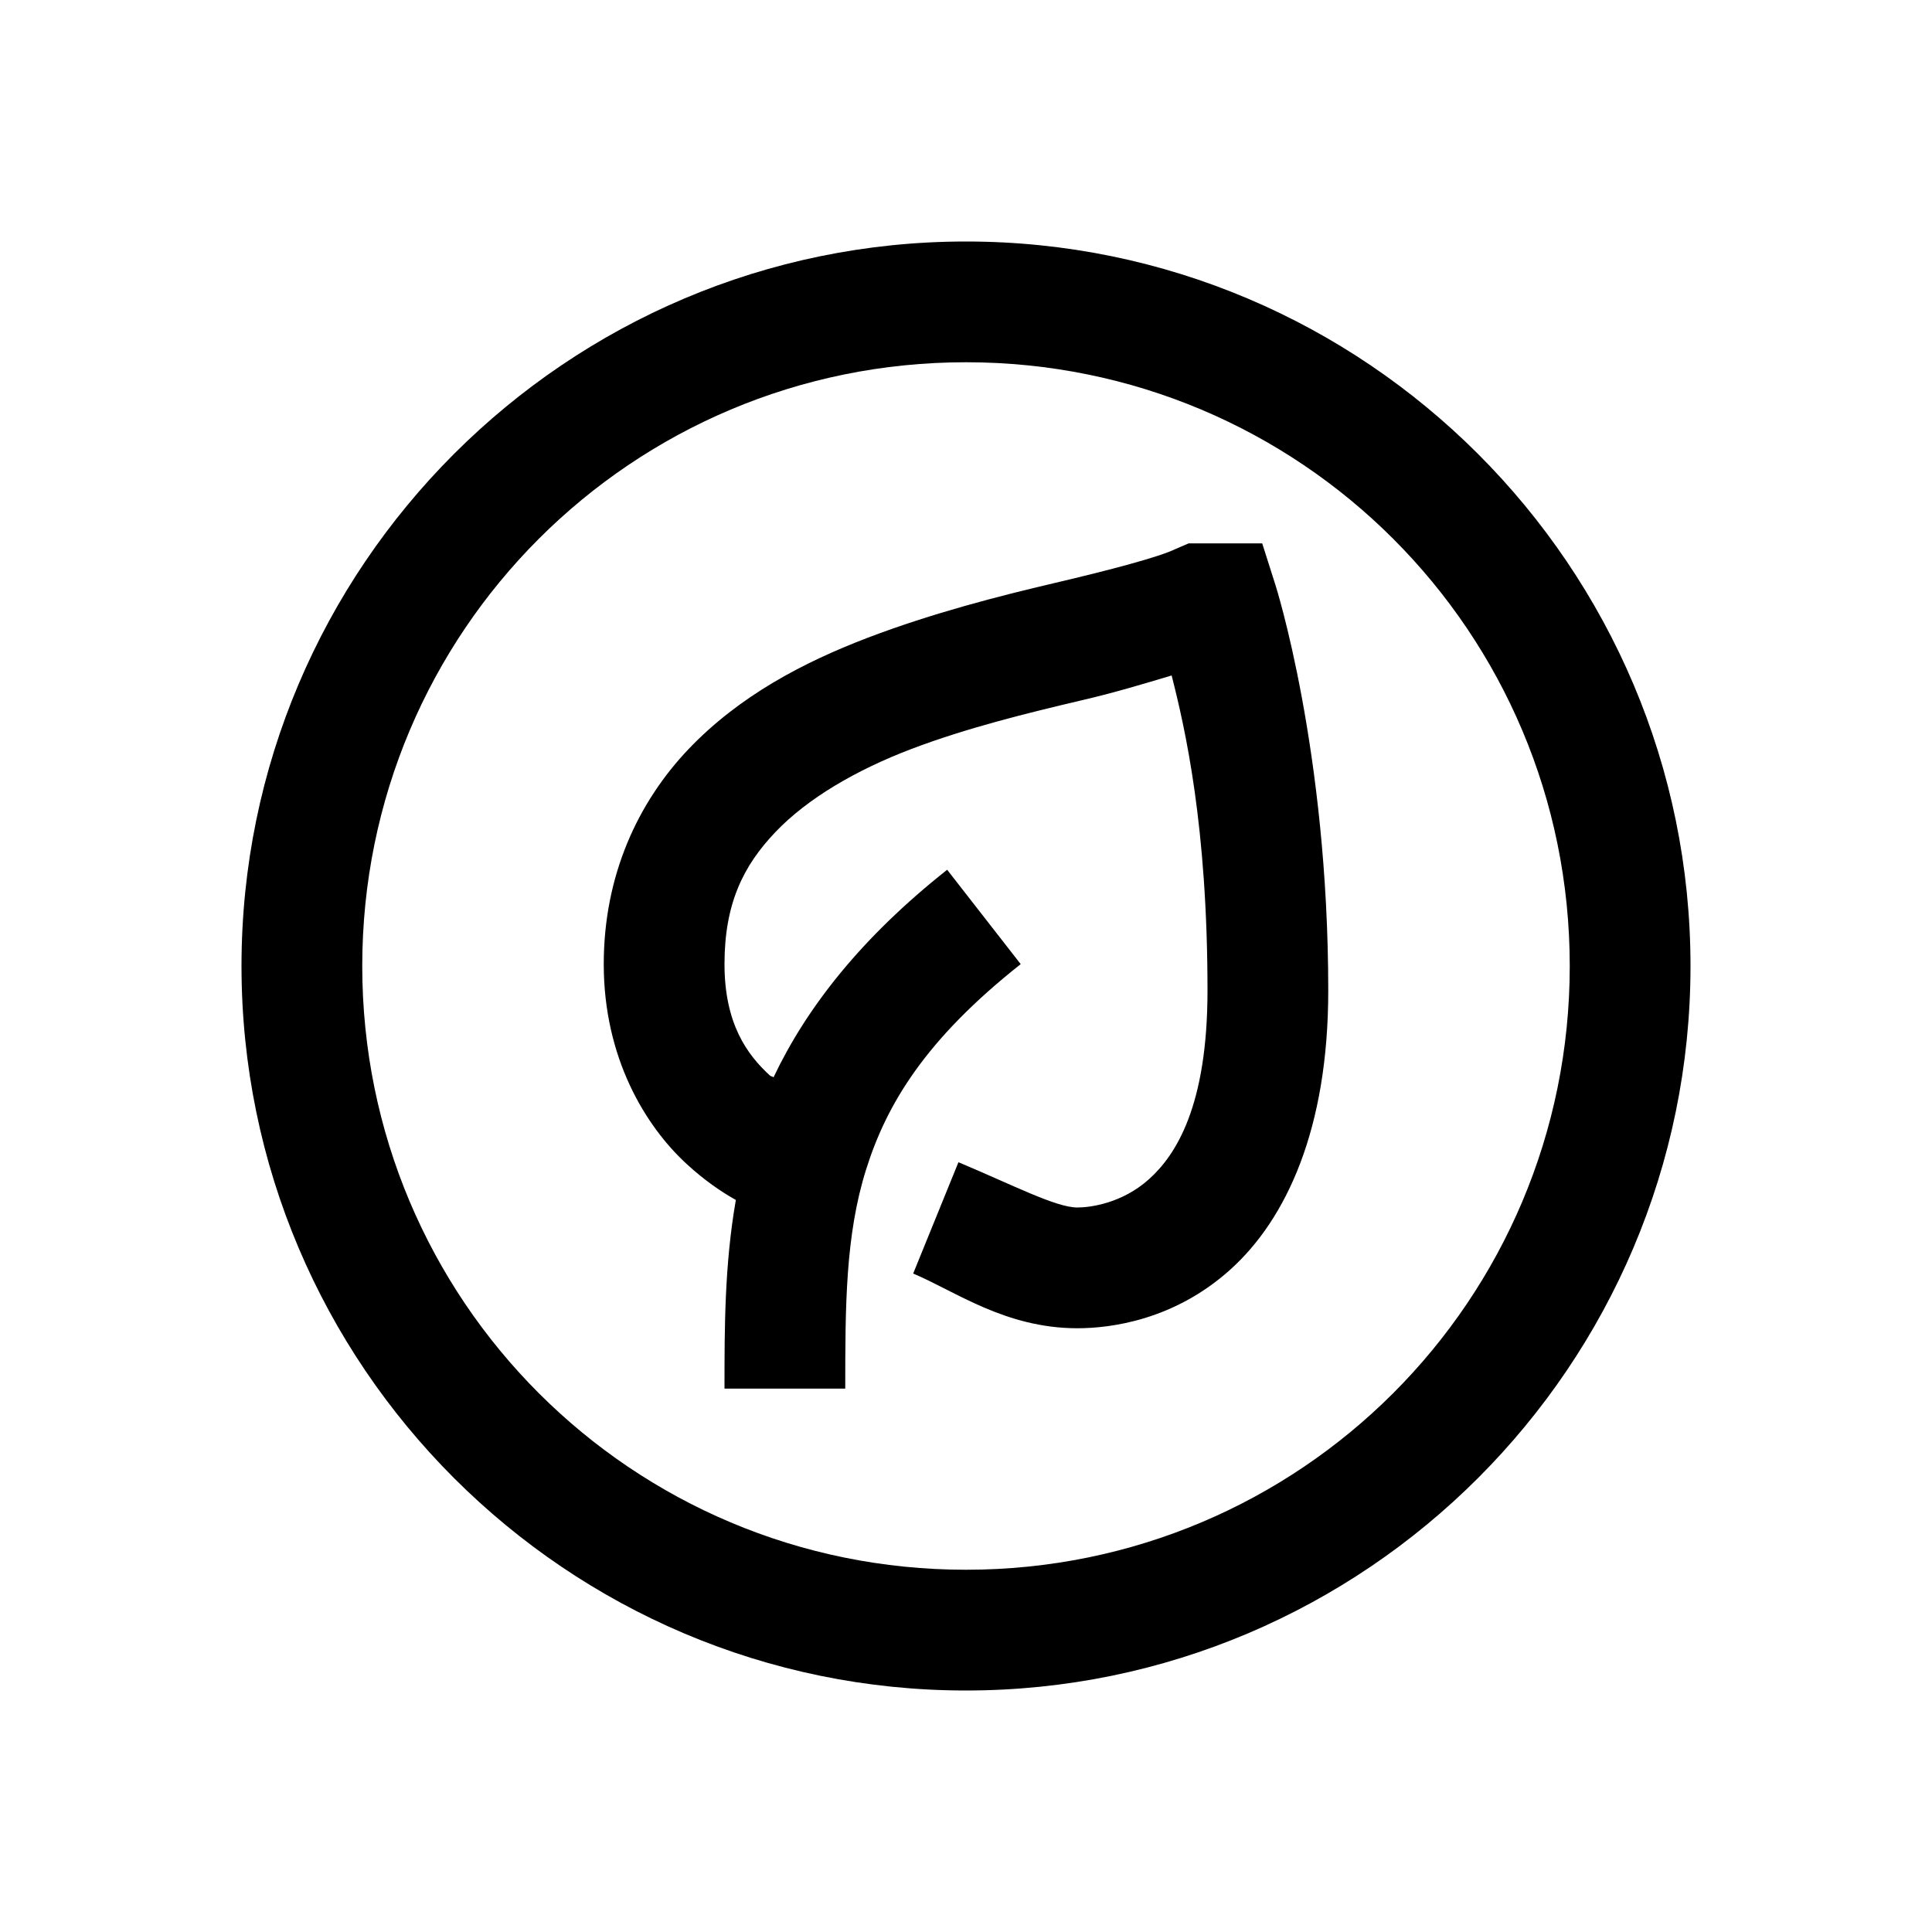 <?xml version="1.0"?>
<svg xmlns="http://www.w3.org/2000/svg" viewBox="0 0 32 32">
    <path style="text-indent:0;text-align:start;line-height:normal;text-transform:none;block-progression:tb;-inkscape-font-specification:Bitstream Vera Sans" d="M 16 4 C 9.384 4 4 9.384 4 16 C 4 22.616 9.384 28 16 28 C 22.616 28 28 22.616 28 16 C 28 9.384 22.616 4 16 4 z M 16 6 C 21.535 6 26 10.465 26 16 C 26 21.535 21.535 26 16 26 C 10.465 26 6 21.535 6 16 C 6 10.465 10.465 6 16 6 z M 19.688 9 L 19.469 9.094 C 19.2 9.225 18.398 9.438 17.469 9.656 C 16.54 9.874 15.45 10.153 14.375 10.562 C 13.3 10.972 12.244 11.528 11.406 12.406 C 10.569 13.284 10 14.496 10 15.969 C 10 17.517 10.685 18.647 11.375 19.281 C 11.66 19.543 11.94 19.737 12.188 19.875 C 12 20.952 12 21.988 12 23 L 14 23 C 14 21.629 14.003 20.461 14.344 19.375 C 14.684 18.289 15.328 17.217 16.906 15.969 L 15.688 14.406 C 14.262 15.534 13.36 16.69 12.812 17.844 C 12.791 17.825 12.772 17.833 12.75 17.812 C 12.377 17.47 12 16.958 12 15.969 C 12 14.967 12.31 14.341 12.844 13.781 C 13.377 13.222 14.181 12.754 15.094 12.406 C 16.007 12.059 17.016 11.81 17.938 11.594 C 18.498 11.462 18.933 11.329 19.406 11.188 C 19.63 12.068 20 13.684 20 16.406 C 20 18.314 19.48 19.128 19.031 19.531 C 18.583 19.934 18.052 20 17.844 20 C 17.49 20 16.772 19.626 15.875 19.25 L 15.125 21.094 C 15.816 21.383 16.649 22 17.844 22 C 18.392 22 19.442 21.869 20.375 21.031 C 21.308 20.193 22.001 18.693 22 16.406 C 22 12.422 21.125 9.688 21.125 9.688 L 20.906 9 L 20.156 9 L 19.906 9 L 19.688 9 z" overflow="visible" font-family="Bitstream Vera Sans"/>
</svg>
